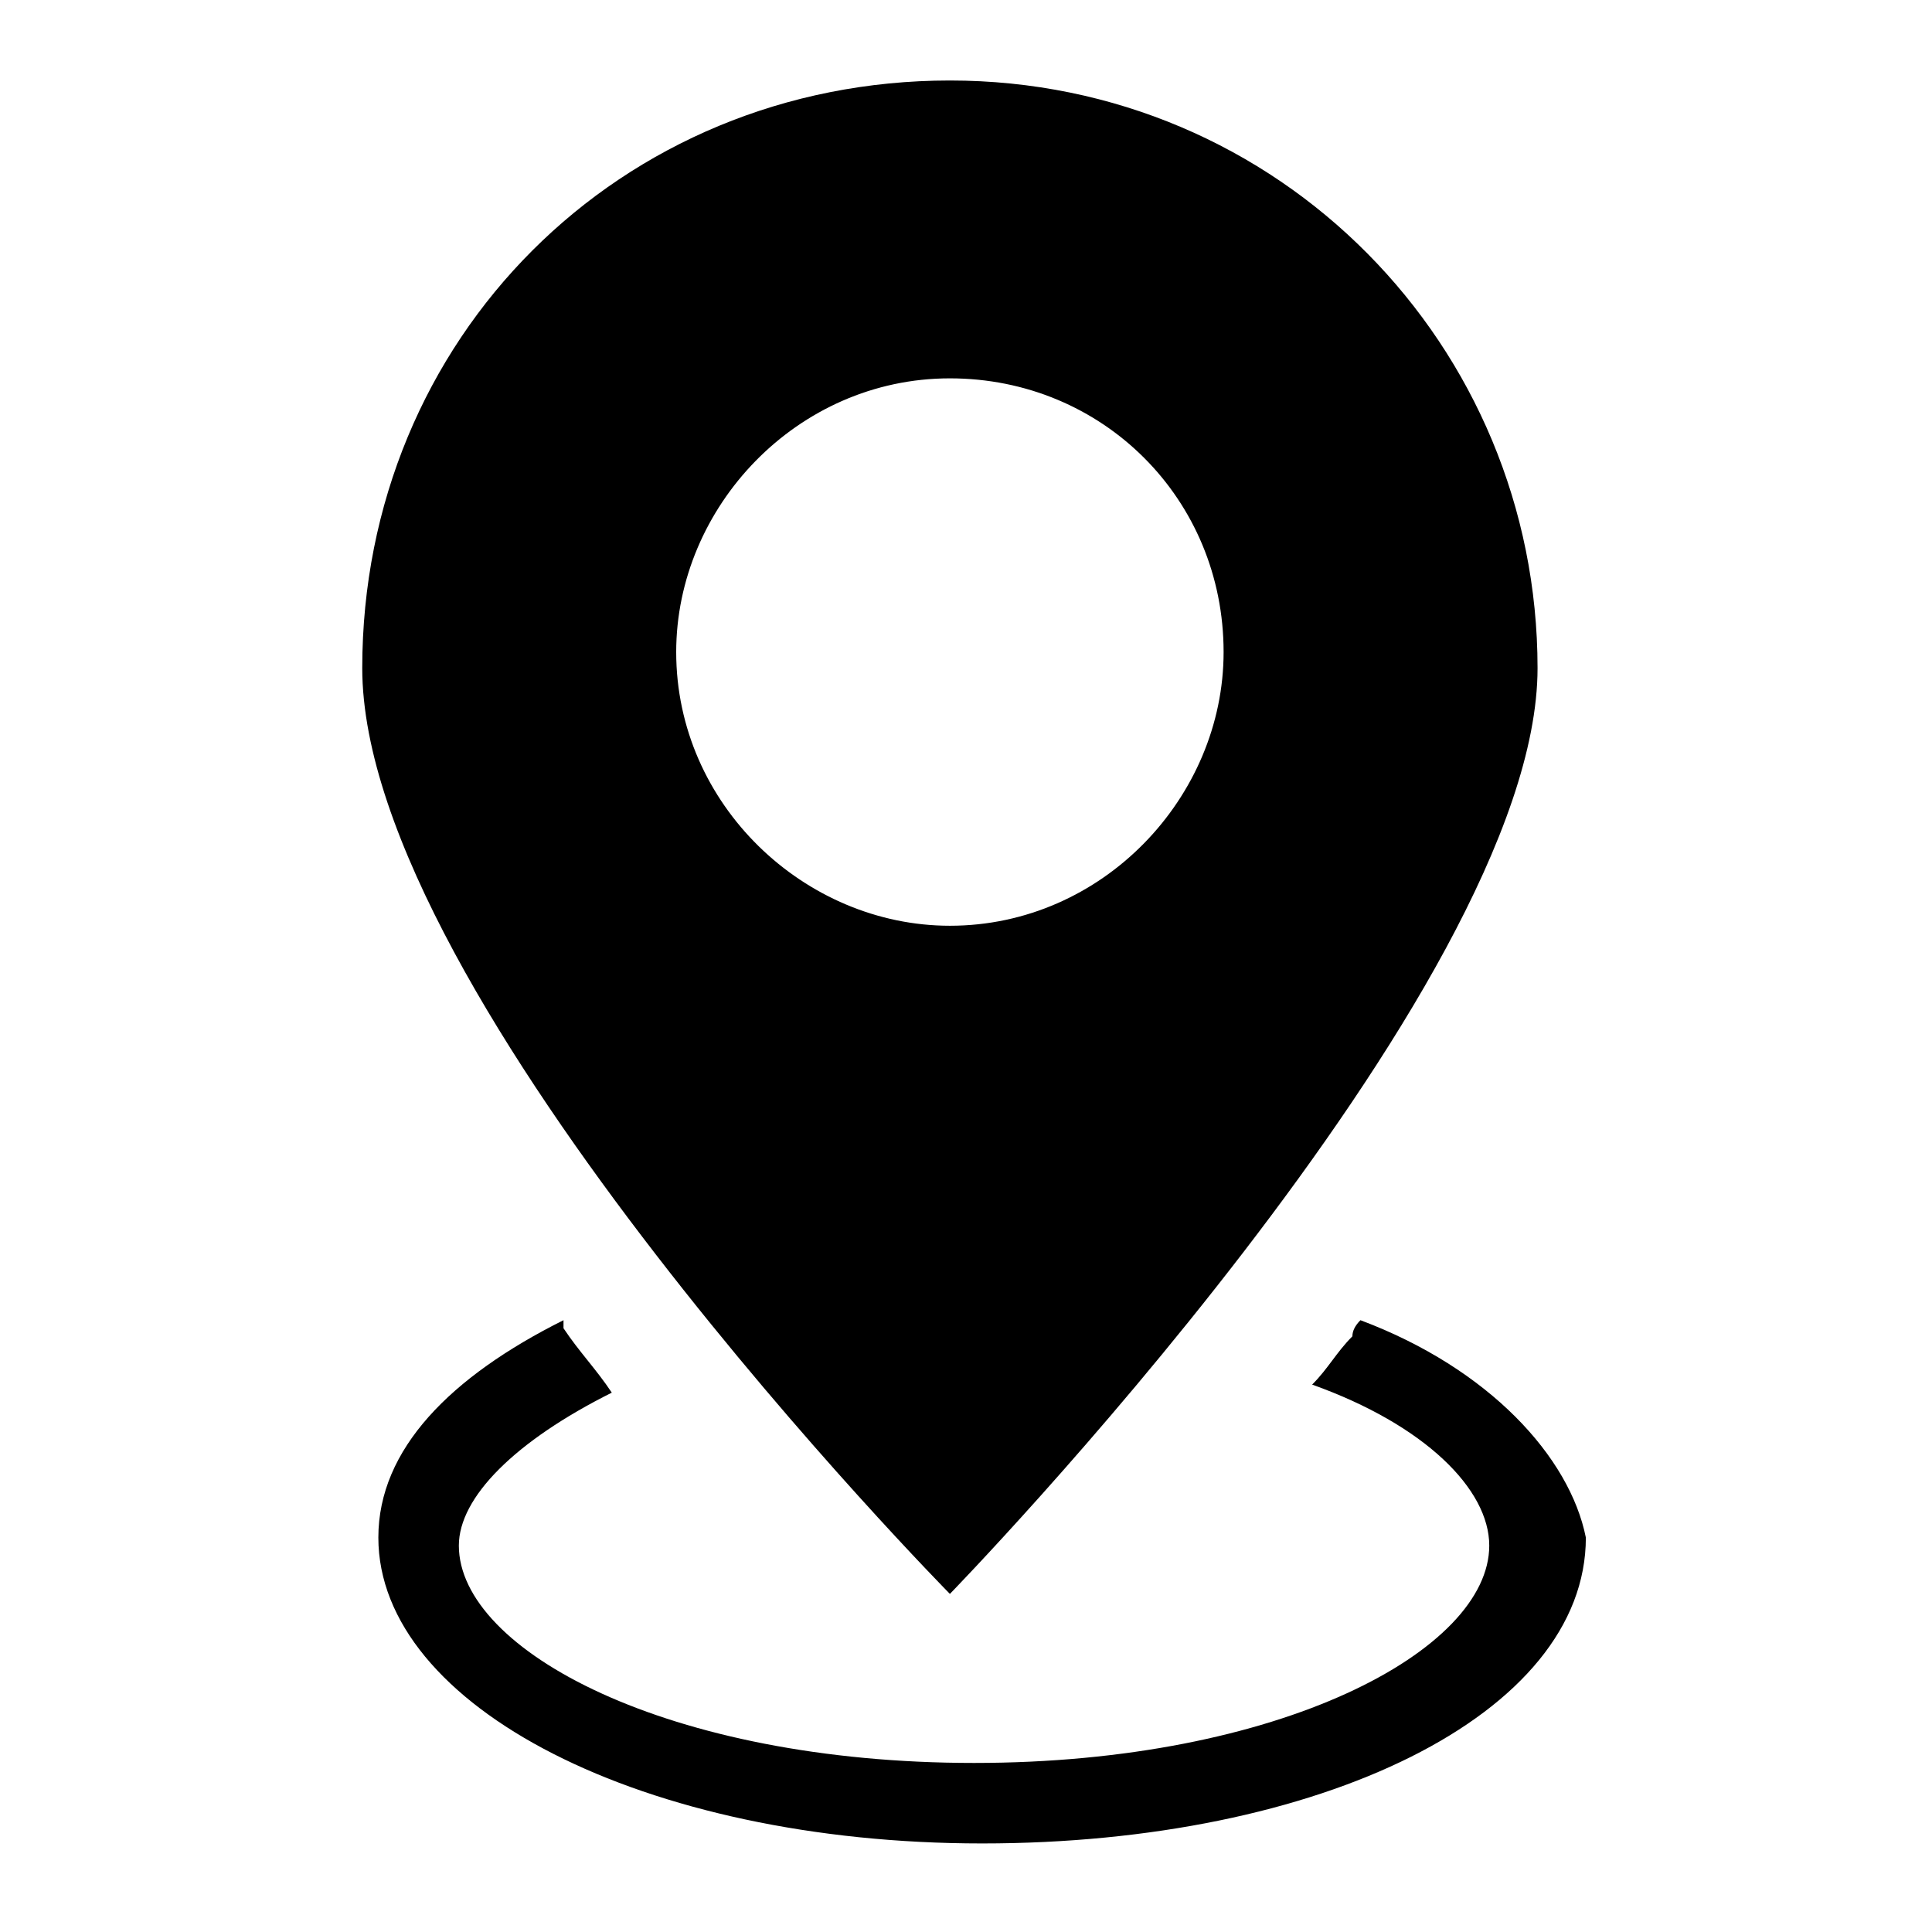 <?xml version="1.0" encoding="UTF-8"?>
<svg xmlns="http://www.w3.org/2000/svg" id="Layer_1" data-name="Layer 1" viewBox="0 0 24 24">
  <path d="M19.1,8.3c0-4-3.2-7.3-7.3-7.3s-7.3,3.2-7.3,7.3,7.3,11.5,7.3,11.5c0,0,7.3-7.5,7.3-11.5Zm-10.7-.2c0-1.8,1.5-3.4,3.4-3.4s3.4,1.5,3.4,3.4c0,1.8-1.5,3.4-3.4,3.4-1.8,0-3.4-1.5-3.4-3.4Z"></path>
  <path d="M16.9,16.4q-.1,.1-.1,.2c-.2,.2-.3,.4-.5,.6,1.4,.5,2.2,1.3,2.2,2,0,1.3-2.6,2.7-6.4,2.7s-6.4-1.4-6.4-2.7c0-.6,.7-1.3,1.9-1.9-.2-.3-.4-.5-.6-.8v-.1c-1.4,.7-2.3,1.6-2.3,2.7,0,2.1,3.3,3.8,7.5,3.8s7.5-1.6,7.5-3.8c-.2-1-1.2-2.1-2.8-2.7Z"></path>
</svg>
